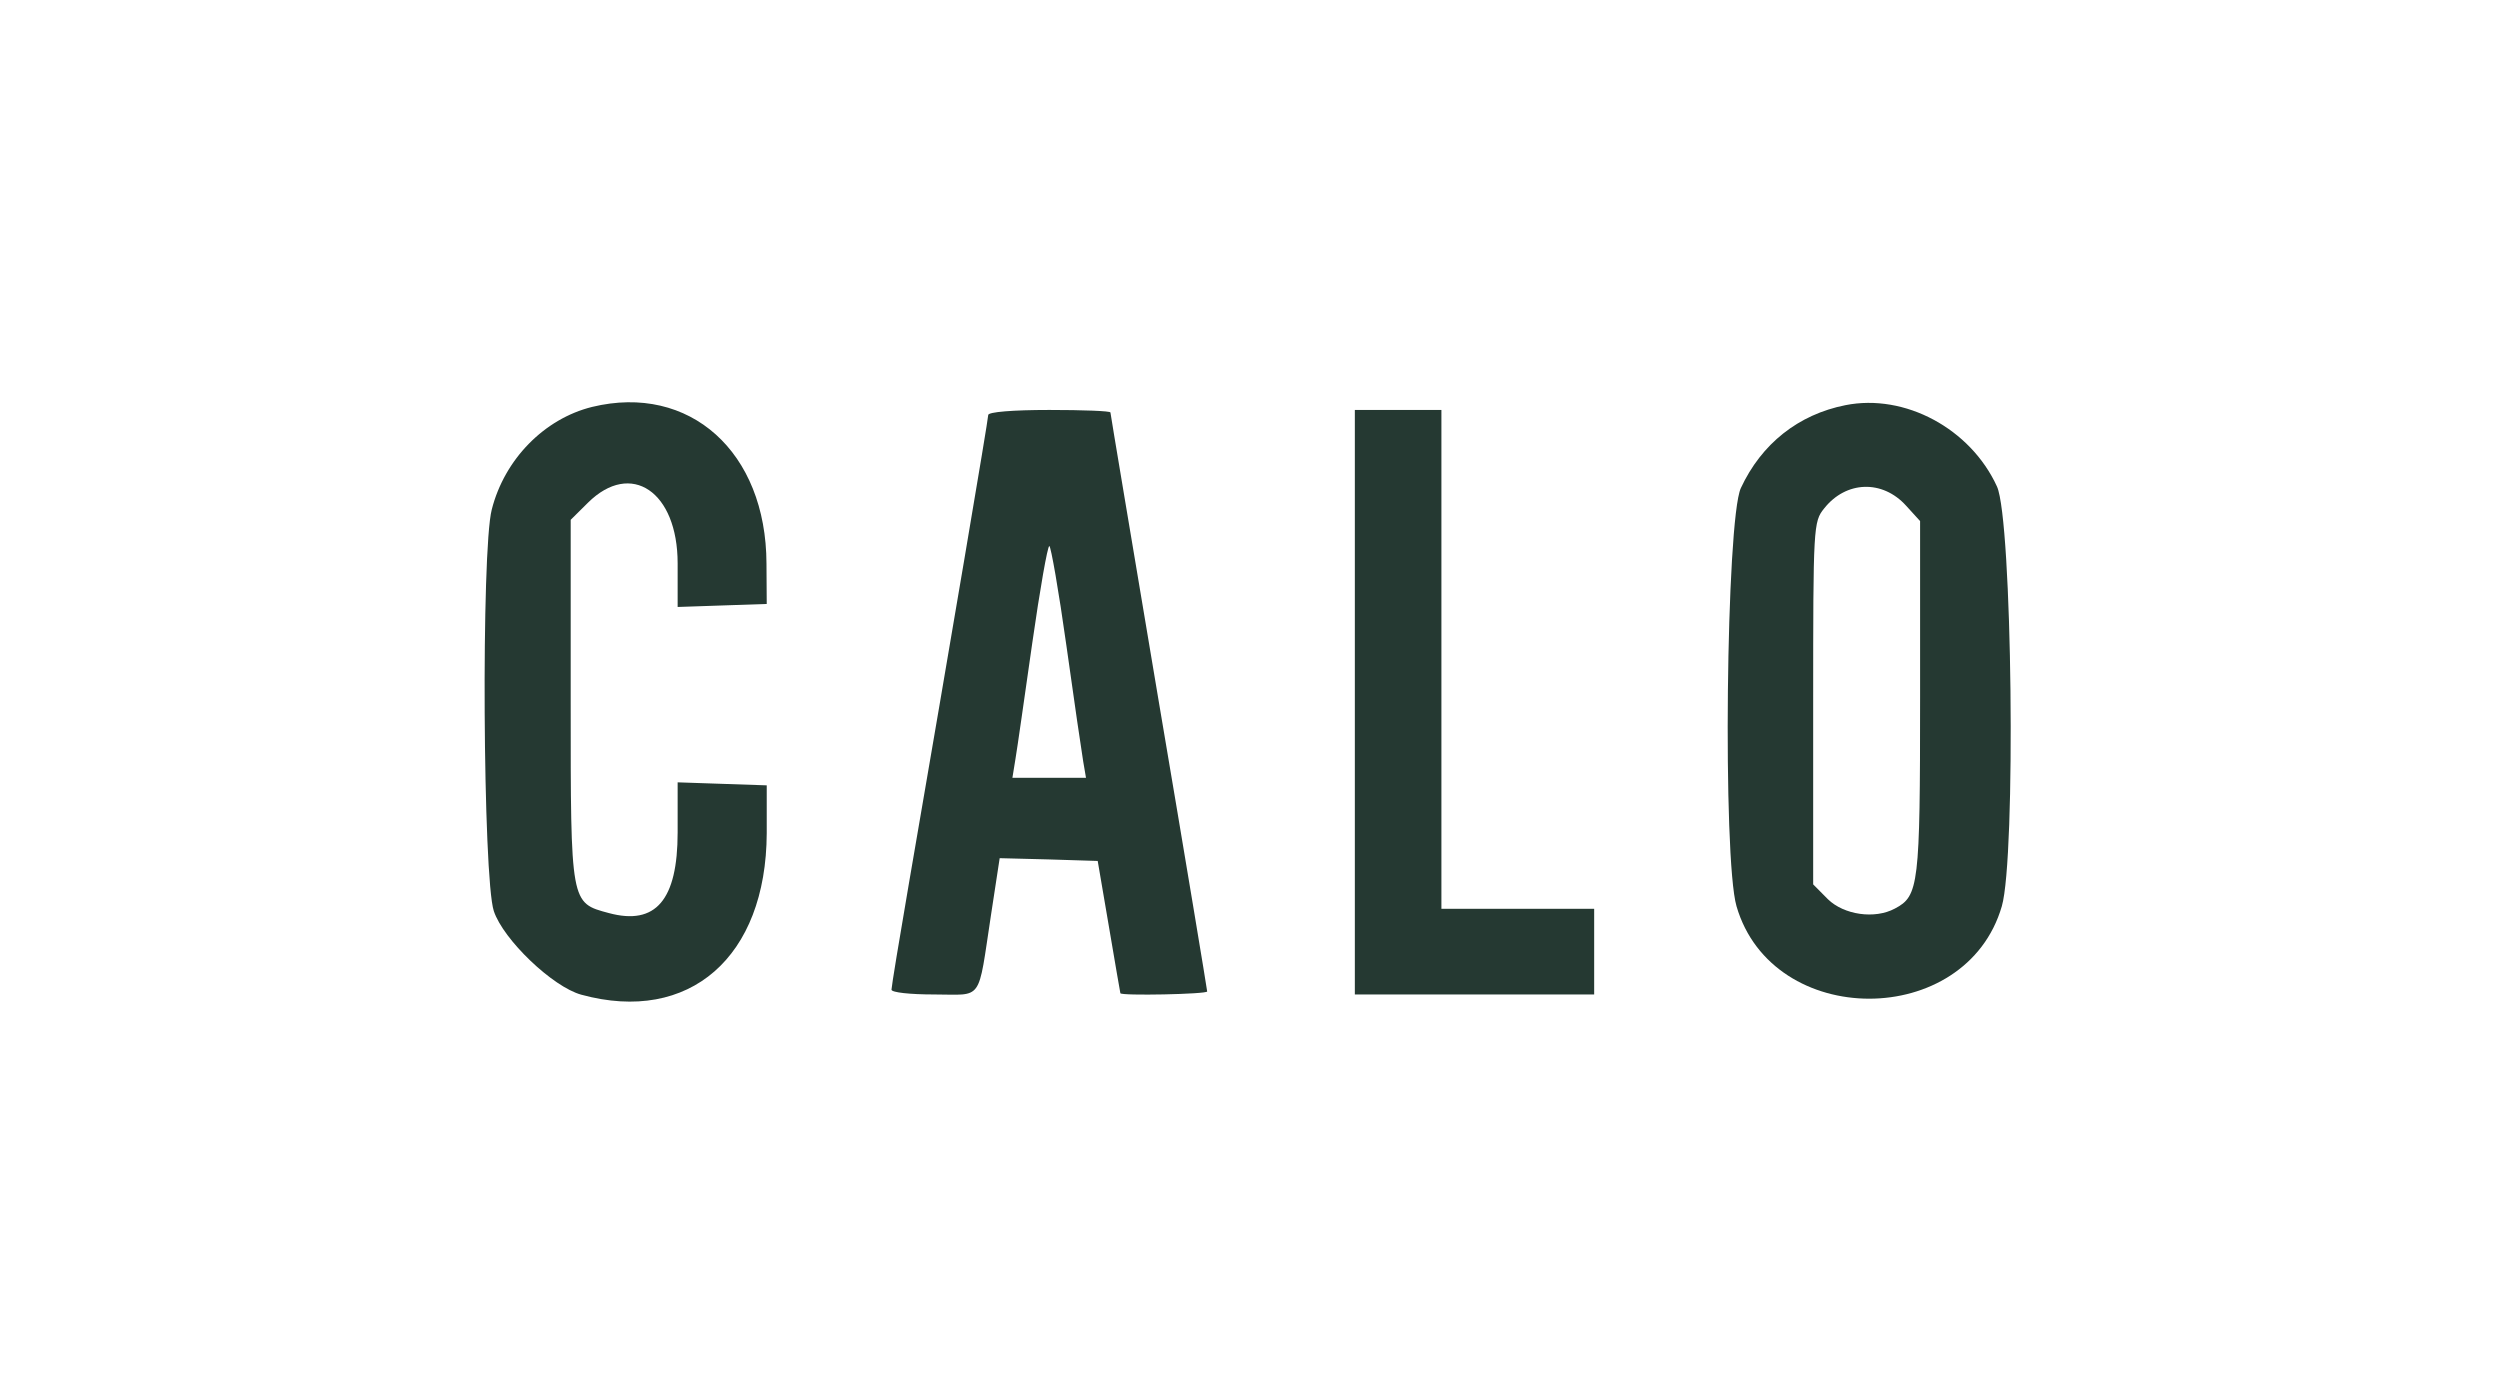 <svg width="108" height="60" viewBox="0 0 108 60" fill="none" xmlns="http://www.w3.org/2000/svg">
<g clip-path="url(#clip0_1435_21235)">
<path d="M25.578 17.579C23.511 18.091 21.795 19.843 21.245 22.009C20.783 23.762 20.86 37.933 21.333 39.358C21.74 40.588 23.873 42.635 25.116 42.972C29.78 44.245 33.101 41.35 33.123 35.995V33.927L31.199 33.862L29.274 33.797V35.962C29.274 38.88 28.328 39.99 26.304 39.445C24.643 38.999 24.654 39.075 24.654 30.303V22.456L25.402 21.715C27.261 19.876 29.274 21.236 29.274 24.338V26.221L31.199 26.156L33.123 26.091L33.112 24.349C33.101 19.517 29.791 16.556 25.578 17.579Z" fill="#253932"/>
<path d="M79.725 17.503C77.691 17.906 76.096 19.169 75.205 21.084C74.567 22.467 74.413 37.073 75.018 39.152C76.569 44.474 84.928 44.474 86.478 39.152C87.094 37.029 86.93 22.467 86.27 21.019C85.126 18.516 82.288 16.992 79.725 17.503ZM82.343 21.846L82.948 22.51V30.129C82.948 38.248 82.893 38.706 81.859 39.25C80.99 39.718 79.659 39.522 78.966 38.847L78.329 38.205V30.379C78.329 22.717 78.34 22.543 78.802 21.966C79.747 20.769 81.32 20.714 82.343 21.846Z" fill="#253932"/>
<path d="M42.691 17.928C42.691 18.124 41.085 27.593 39.271 38.129C38.853 40.556 38.512 42.635 38.512 42.754C38.512 42.874 39.315 42.961 40.359 42.961C42.493 42.961 42.229 43.342 42.812 39.522L43.186 37.073L45.298 37.127L47.421 37.193L47.904 40.023C48.169 41.579 48.389 42.874 48.4 42.907C48.422 43.026 52.15 42.95 52.15 42.831C52.15 42.765 51.215 37.127 50.06 30.314C48.916 23.5 47.971 17.873 47.971 17.819C47.971 17.754 46.783 17.71 45.331 17.71C43.747 17.71 42.691 17.797 42.691 17.928ZM46.068 27.887C46.398 30.249 46.728 32.502 46.794 32.893L46.915 33.601H45.331H43.736L43.868 32.785C43.945 32.338 44.264 30.085 44.594 27.778C44.924 25.471 45.254 23.588 45.331 23.588C45.397 23.588 45.738 25.525 46.068 27.887Z" fill="#253932"/>
<path d="M58.529 30.335V42.961H63.699H68.868V41.111V39.26H65.568H62.269V28.485V17.71H60.399H58.529V30.335Z" fill="#253932"/>
</g>
<defs>
<clipPath id="clip0_1435_21235">
<rect width="65.992" height="26.122" fill="white" transform="translate(20.914 17.275)"/>
</clipPath>
</defs>
</svg>
